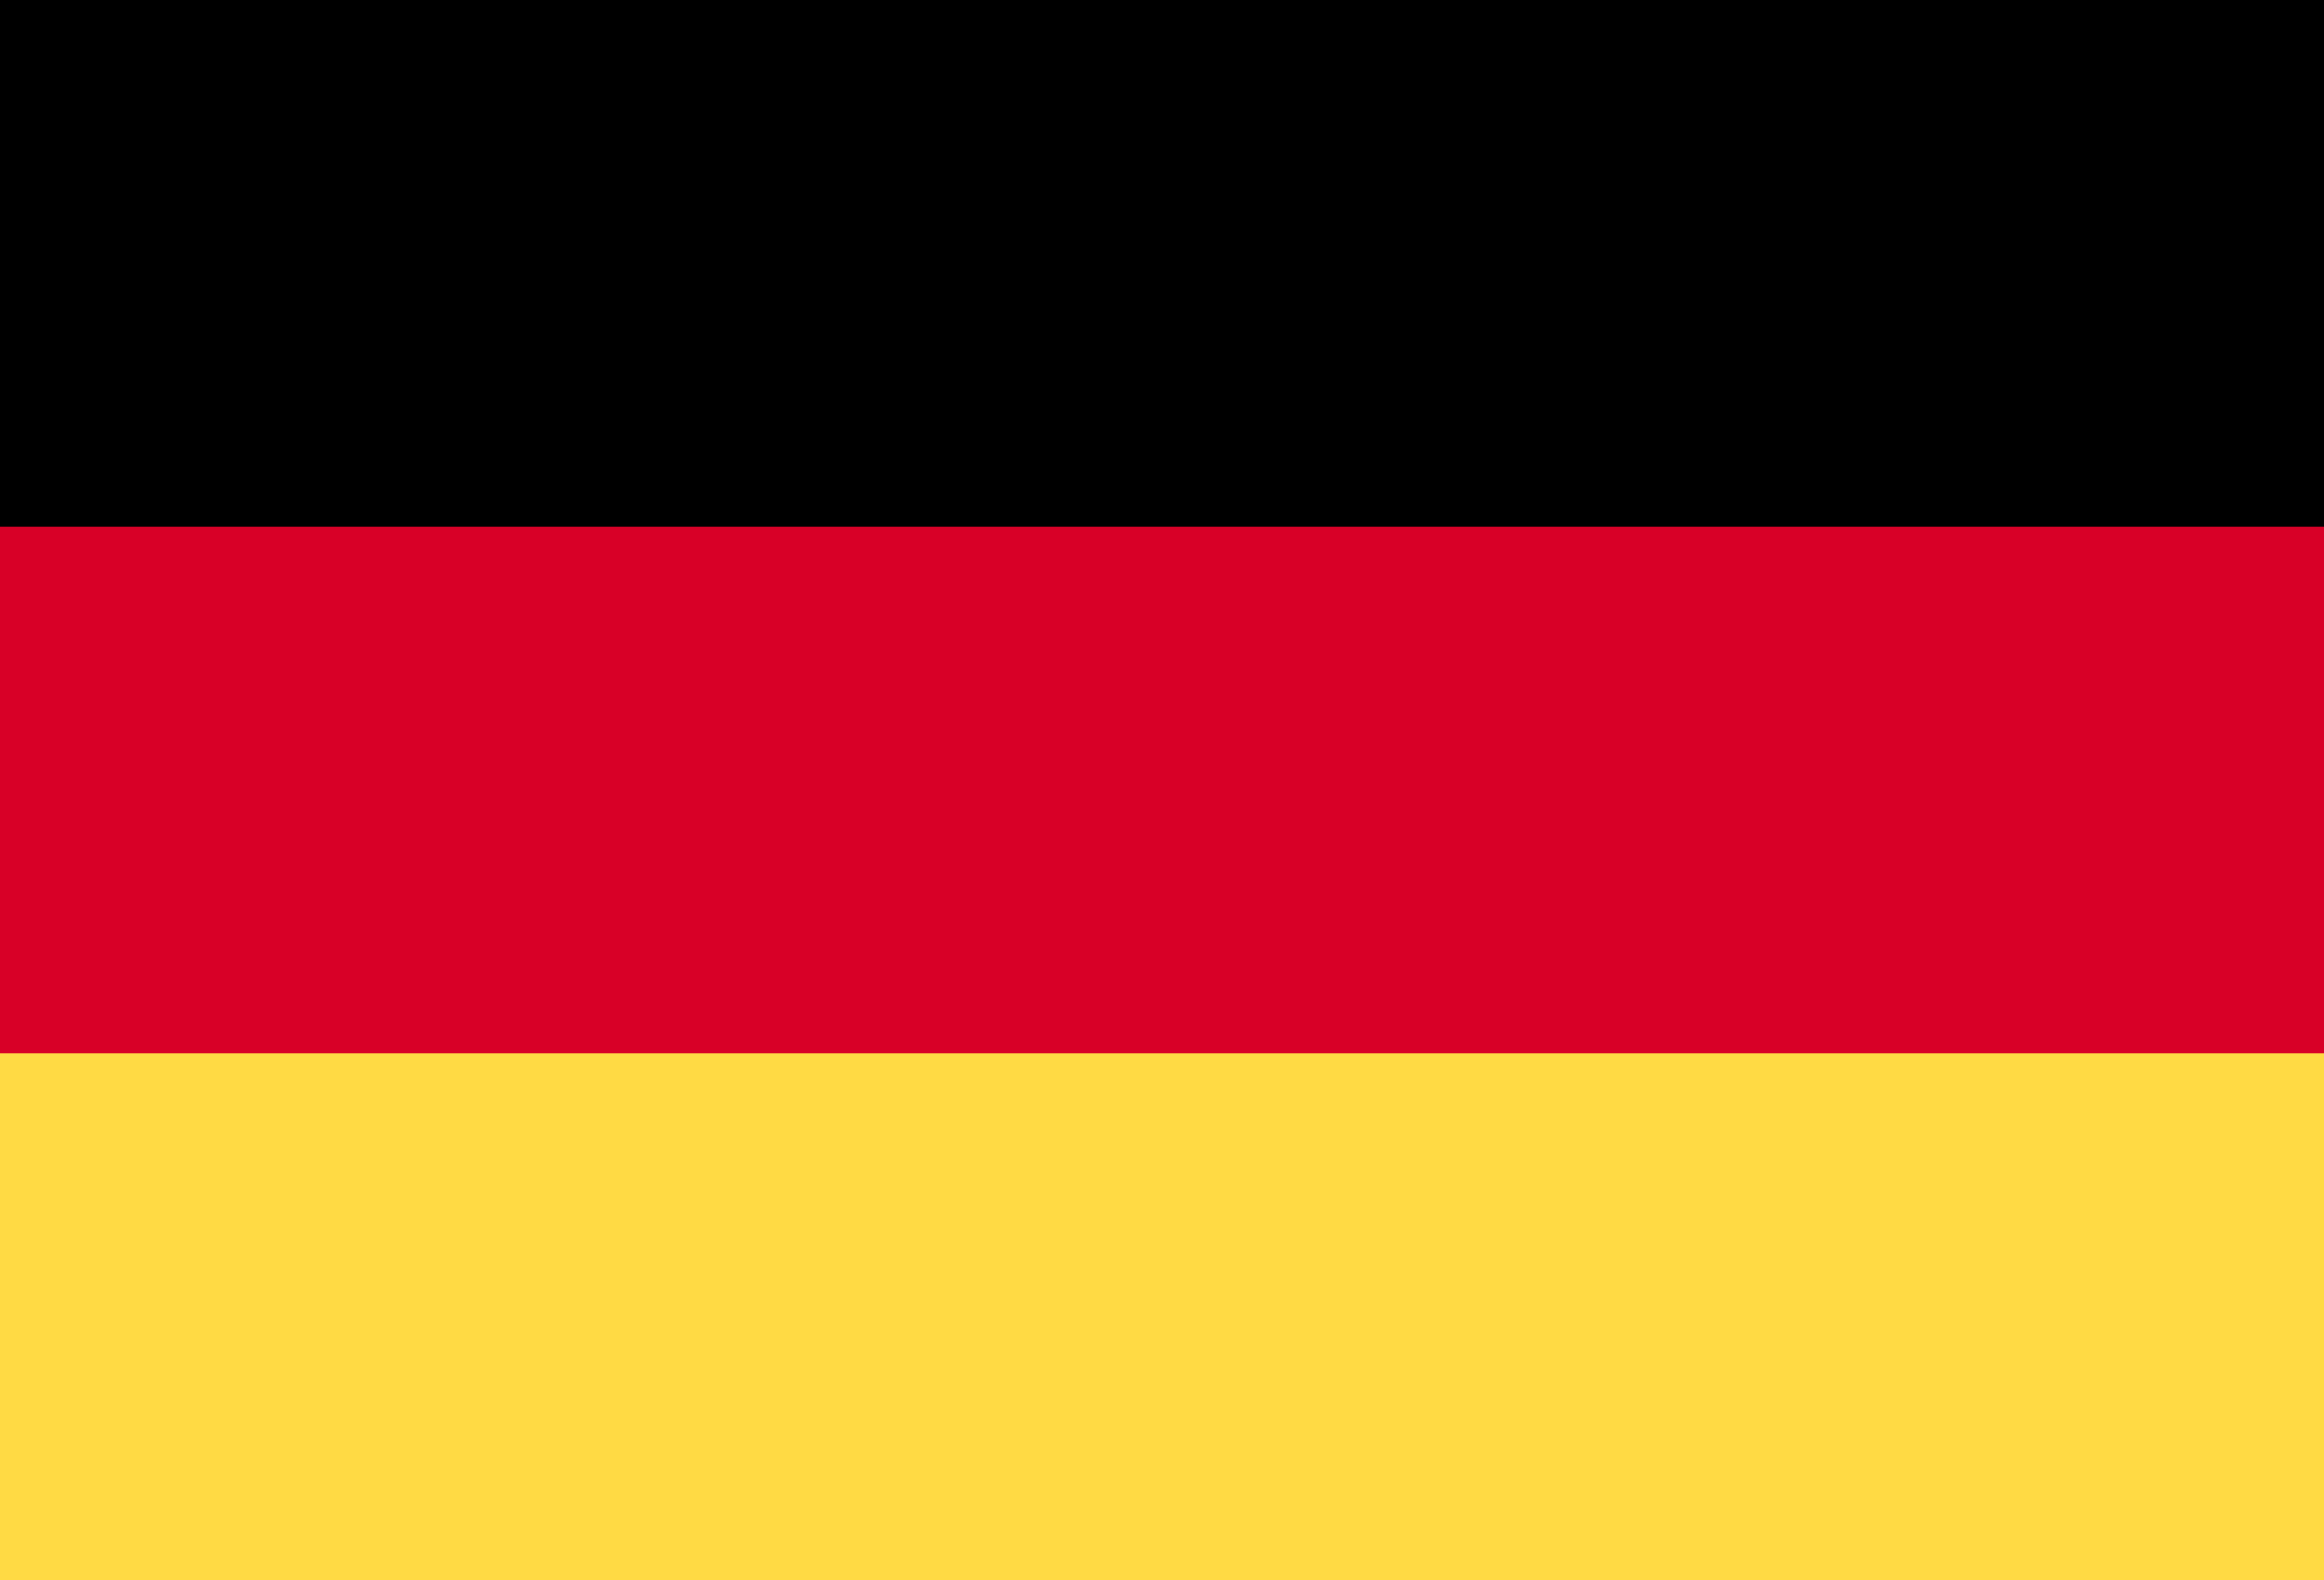 <?xml version="1.0" encoding="UTF-8"?>
<svg width="25px" height="17px" viewBox="0 0 25 17" version="1.1" xmlns="http://www.w3.org/2000/svg" xmlns:xlink="http://www.w3.org/1999/xlink">
    <!-- Generator: Sketch 63.1 (92452) - https://sketch.com -->
    <title>deutschland</title>
    <desc>Created with Sketch.</desc>
    <g id="Page-1" stroke="none" stroke-width="1" fill="none" fill-rule="evenodd">
        <g id="deutschland" fill-rule="nonzero">
            <rect id="Rectangle" fill="#D80027" x="0" y="0" width="25" height="17"></rect>
            <rect id="Rectangle" fill="#000000" x="0" y="0" width="25" height="5.667"></rect>
            <rect id="Rectangle" fill="#FFDA44" x="0" y="11.333" width="25" height="5.667"></rect>
        </g>
    </g>
</svg>